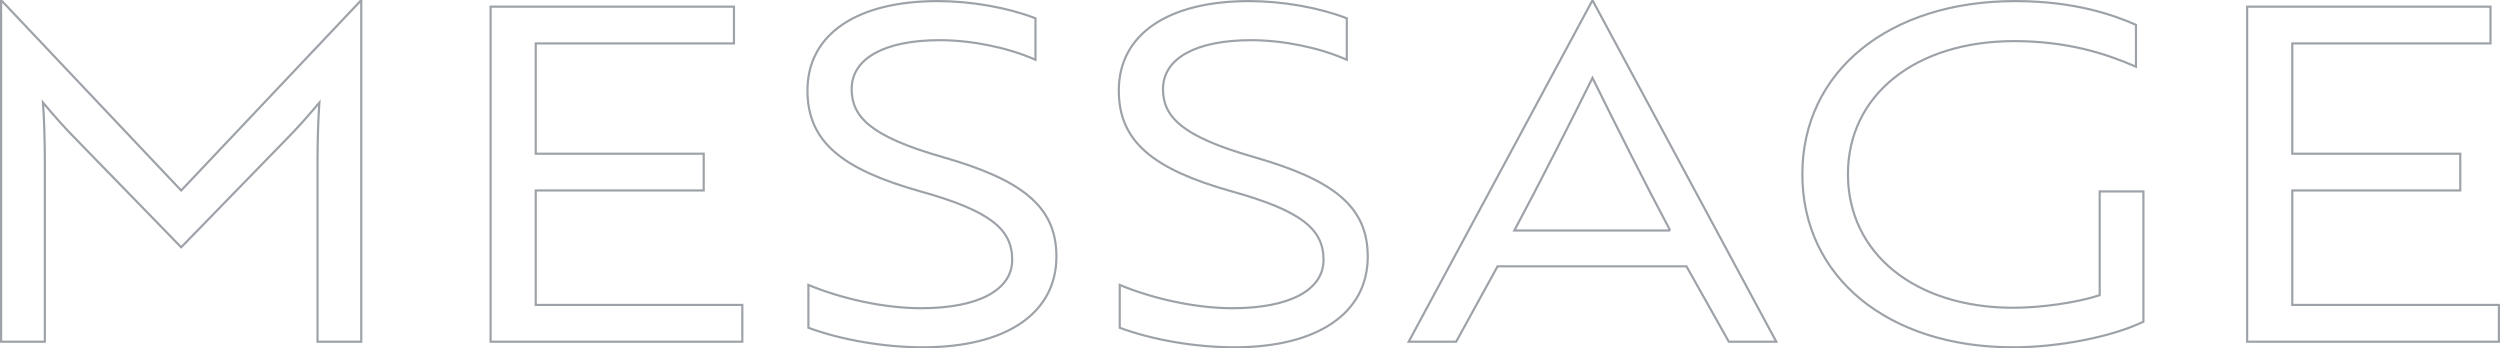 <?xml version="1.0" encoding="UTF-8"?>
<svg id="_レイヤー_2" data-name="レイヤー 2" xmlns="http://www.w3.org/2000/svg" viewBox="0 0 859.63 119.79">
  <defs>
    <style>
      .cls-1 {
        fill: none;
        stroke: #9da2a8;
        stroke-miterlimit: 10;
        stroke-width: .75px;
      }
    </style>
  </defs>
  <g id="_レイヤー_1-2" data-name="レイヤー 1">
    <g>
      <path class="cls-1" d="m27.1,48.86c-4.96-4.96-8.96-9.6-12.32-13.6.32,4.32.64,12.32.64,19.84v62.4H.38V.38h.32l61.6,65.12L123.9.38h.32v117.12h-15.04v-62.4c0-7.52.32-15.52.64-19.84-3.36,4-7.36,8.64-12.32,13.6l-35.2,36.16L27.1,48.86Z"/>
      <path class="cls-1" d="m168.69,117.5V2.29h83.68v12.64h-68.16v37.92h57.76v12.64h-57.76v39.36h71.04v12.64h-86.56Z"/>
      <path class="cls-1" d="m277.97,112.7v-14.72c12,4.96,26.56,8,38.72,8,19.68,0,31.36-6.24,31.36-16.64s-7.36-16.8-31.52-23.52c-27.36-7.68-38.88-17.28-38.88-34.72,0-19.2,16.8-30.72,44.8-30.72,11.52,0,24.16,2.24,33.6,5.92v14.24c-9.44-4.16-21.76-6.72-32.96-6.72-18.88,0-30.24,6.24-30.24,16.8,0,9.6,6.56,16.32,31.2,23.36,27.36,7.84,39.2,16.96,39.2,34.24,0,19.52-17.28,31.2-45.92,31.2-13.28,0-28.16-2.56-39.36-6.72Z"/>
      <path class="cls-1" d="m385.02,112.7v-14.72c12,4.96,26.56,8,38.72,8,19.68,0,31.36-6.24,31.36-16.64s-7.36-16.8-31.52-23.52c-27.36-7.68-38.88-17.28-38.88-34.72,0-19.2,16.8-30.72,44.8-30.72,11.52,0,24.16,2.24,33.6,5.92v14.24c-9.44-4.16-21.76-6.72-32.96-6.72-18.88,0-30.24,6.24-30.24,16.8,0,9.6,6.56,16.32,31.2,23.36,27.36,7.84,39.2,16.96,39.2,34.24,0,19.52-17.28,31.2-45.92,31.2-13.28,0-28.16-2.56-39.36-6.72Z"/>
      <path class="cls-1" d="m547.42.38h.32l63.04,117.12h-16.32l-14.56-25.92h-64.96l-14.24,25.92h-16.32L547.42.38Zm26.88,78.88c-8.64-16.16-18.56-36-26.72-52.48-8.16,16.48-18.24,36.32-26.88,52.48h53.6Z"/>
      <path class="cls-1" d="m692.22,119.42c-43.04,0-72.48-24.16-72.48-59.52S649.5.38,692.86.38c20.32,0,33.6,4.64,41.6,8.16v14.4c-10.24-4.48-23.52-8.8-41.92-8.8-33.92,0-57.12,18.56-57.12,45.76s23.04,45.92,56.8,45.92c9.76,0,21.92-1.76,29.76-4.32v-35.68h15.04v44.8c-11.04,5.28-29.28,8.8-44.8,8.8Z"/>
      <path class="cls-1" d="m772.69,117.5V2.29h83.68v12.64h-68.16v37.92h57.76v12.64h-57.76v39.36h71.04v12.64h-86.56Z"/>
    </g>
  </g>
</svg>